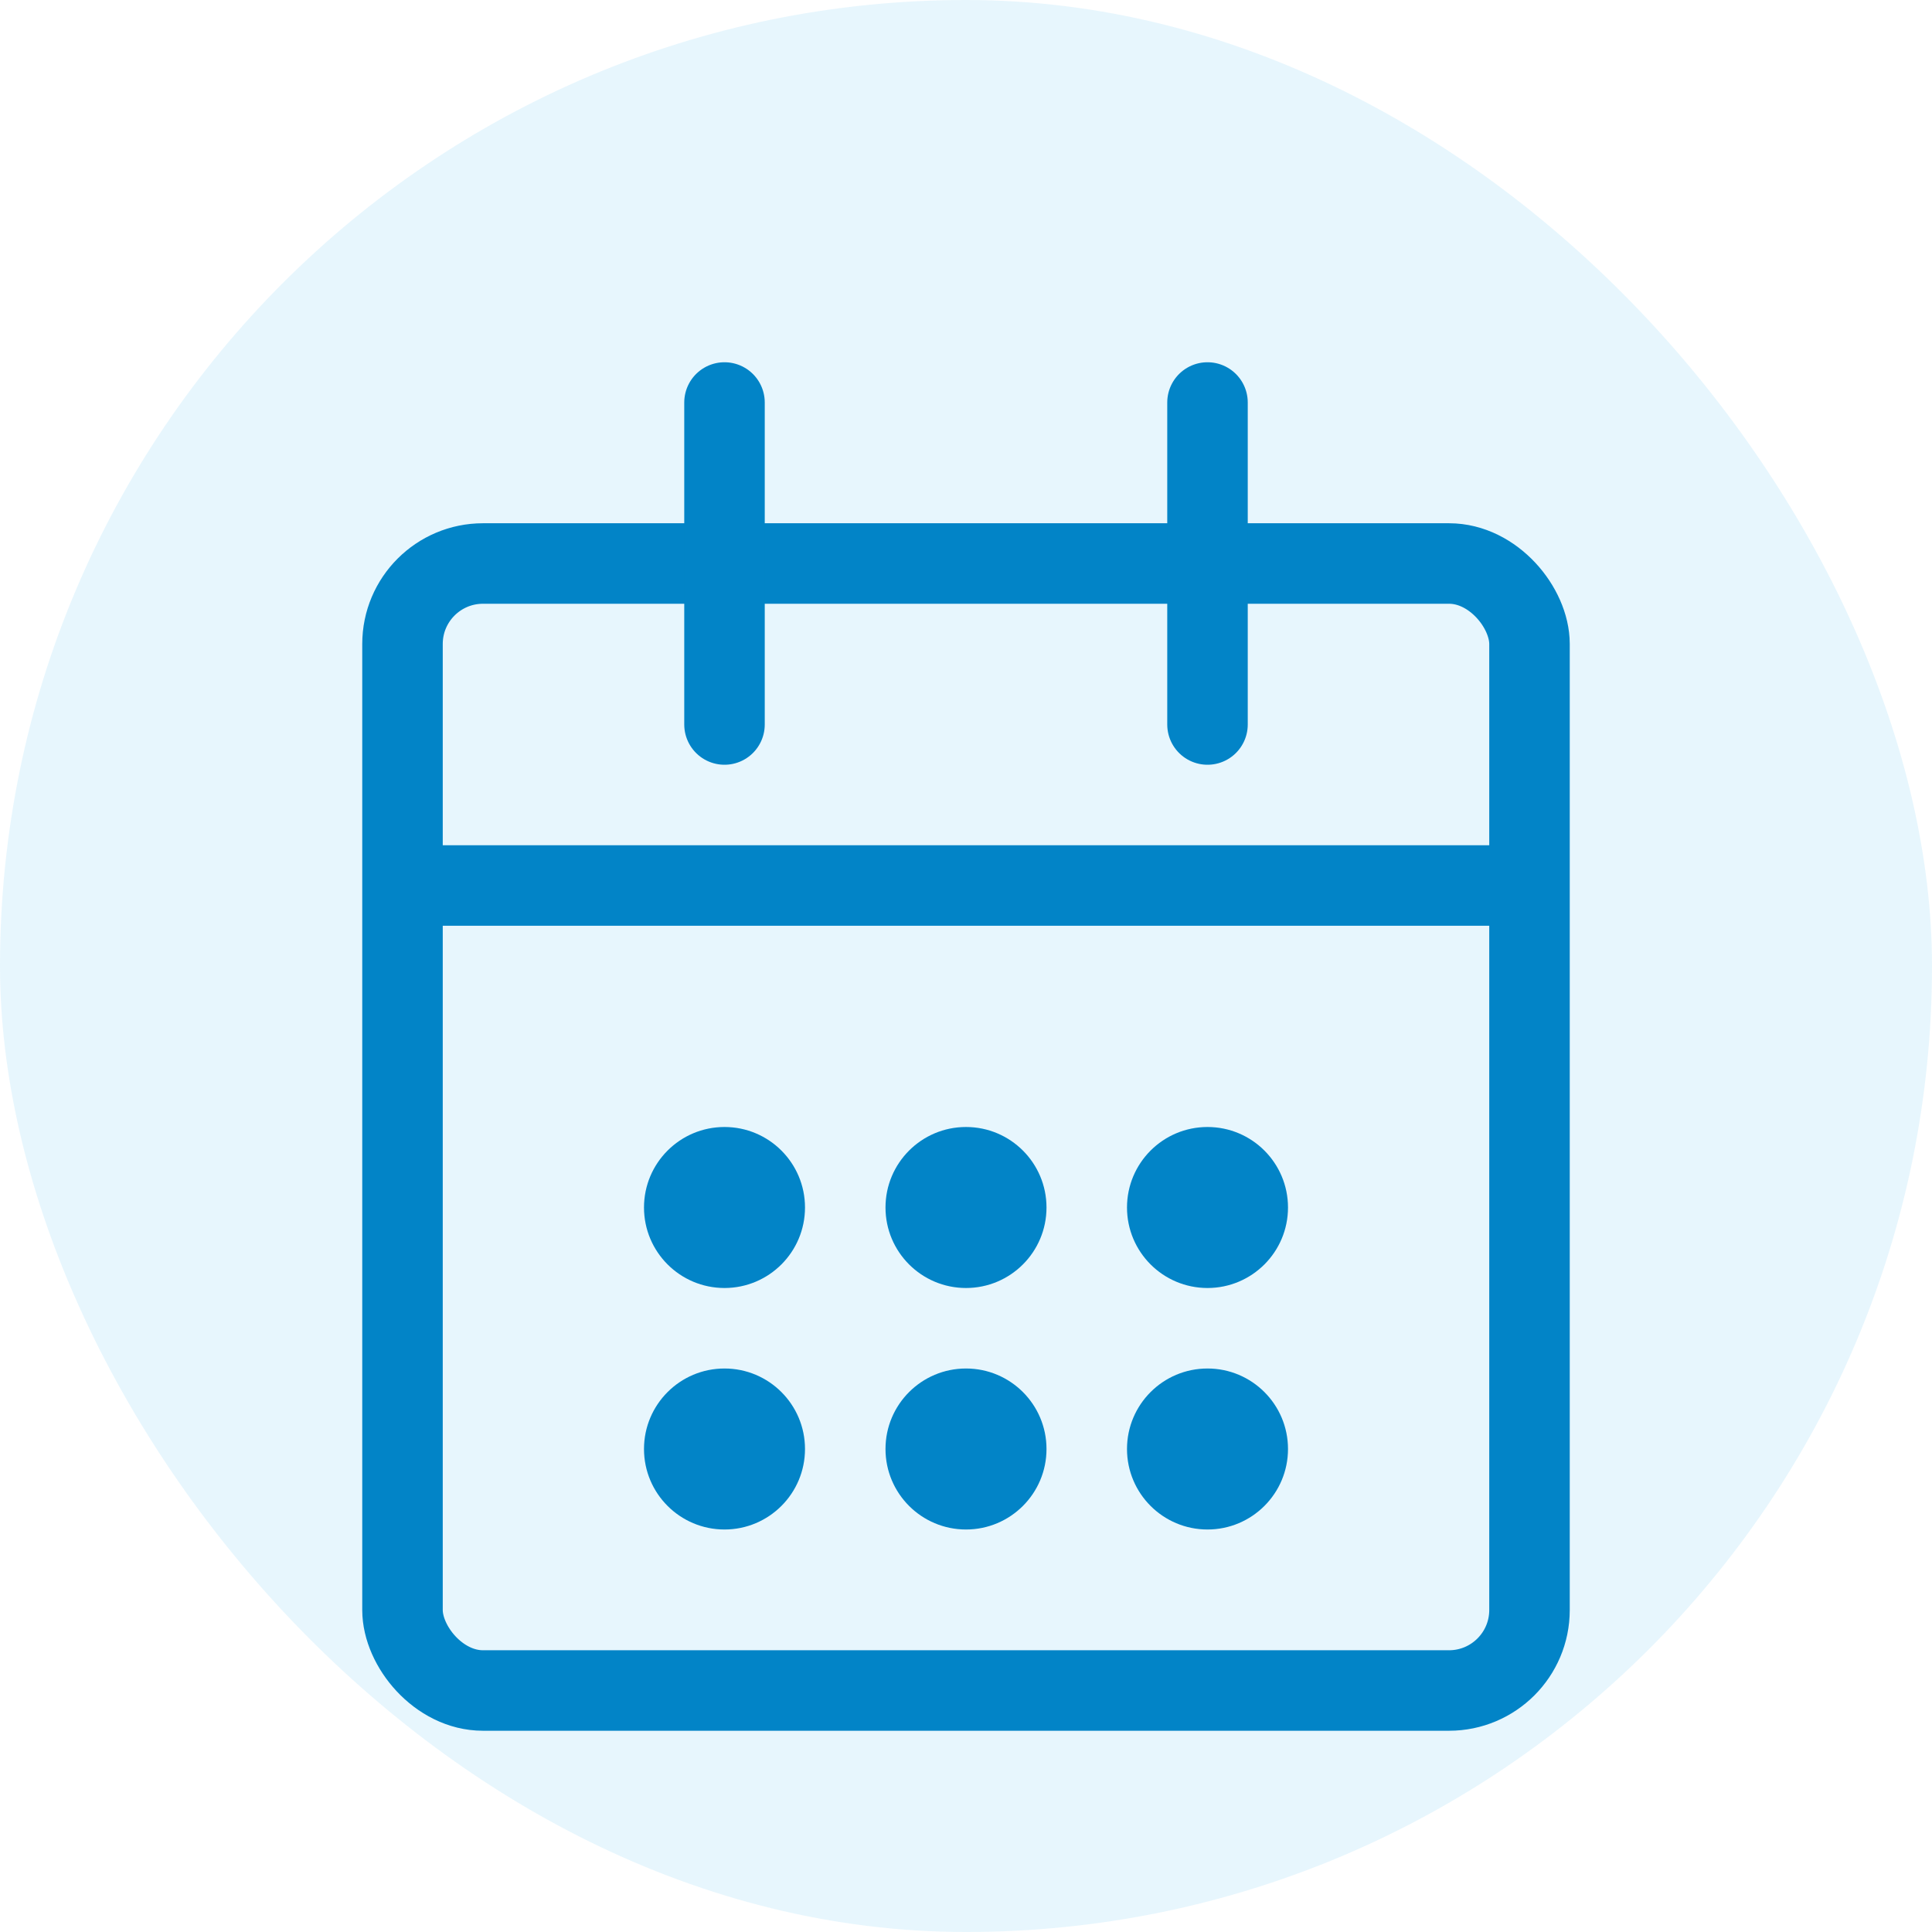 <?xml version="1.0" encoding="UTF-8"?>
<svg width="48" height="48" viewBox="0 0 48 48" xmlns="http://www.w3.org/2000/svg">
  <rect width="48" height="48" rx="24" fill="#0ea5e9" opacity="0.1"/>
  <rect x="10" y="14" width="28" height="28" rx="2" fill="none" stroke="#0284c7" stroke-width="2"/>
  <line x1="10" y1="22" x2="38" y2="22" stroke="#0284c7" stroke-width="2"/>
  <line x1="18" y1="10" x2="18" y2="18" stroke="#0284c7" stroke-width="2" stroke-linecap="round"/>
  <line x1="30" y1="10" x2="30" y2="18" stroke="#0284c7" stroke-width="2" stroke-linecap="round"/>
  <circle cx="18" cy="30" r="2" fill="#0284c7"/>
  <circle cx="24" cy="30" r="2" fill="#0284c7"/>
  <circle cx="30" cy="30" r="2" fill="#0284c7"/>
  <circle cx="18" cy="36" r="2" fill="#0284c7"/>
  <circle cx="24" cy="36" r="2" fill="#0284c7"/>
  <circle cx="30" cy="36" r="2" fill="#0284c7"/>
</svg>